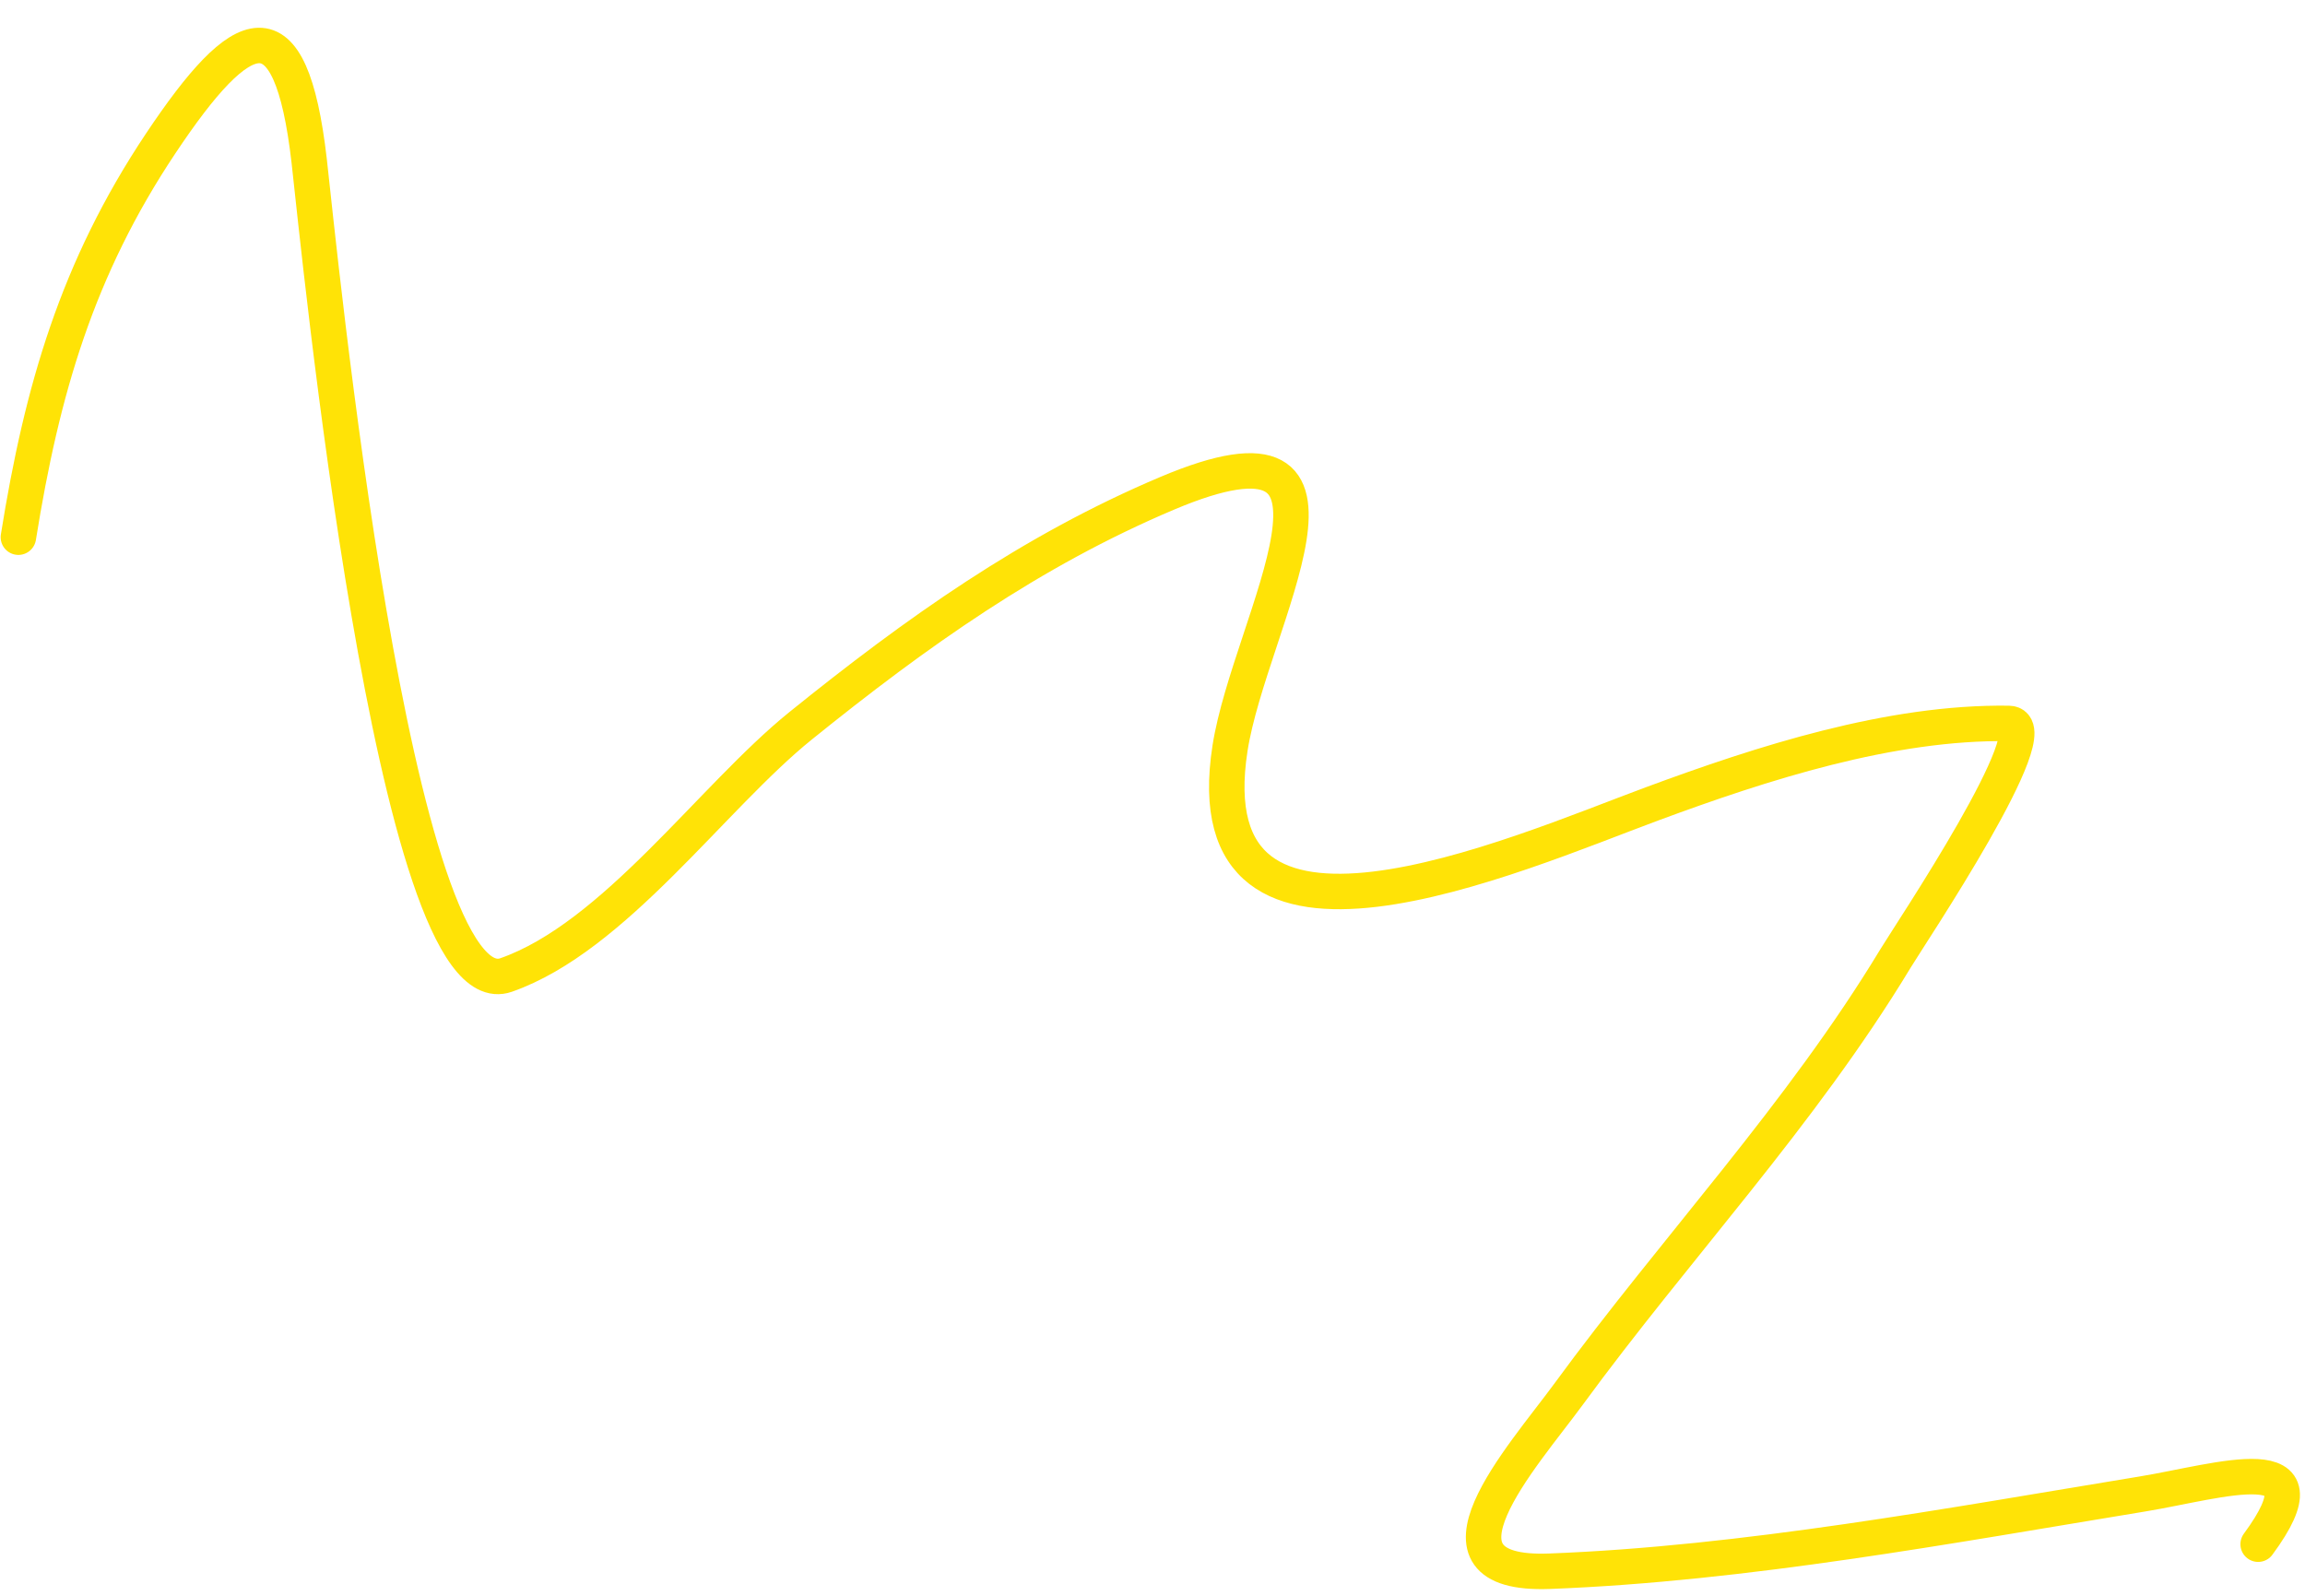 <?xml version="1.0" encoding="UTF-8"?> <svg xmlns="http://www.w3.org/2000/svg" width="78" height="54" viewBox="0 0 78 54" fill="none"><path d="M0.622 18.178C1.42 13.197 2.611 9.09 5.44 4.85C8.205 0.708 9.831 -0.033 10.462 5.439C10.776 8.169 13.324 34.327 17.127 32.993C20.792 31.708 24.097 26.977 27.09 24.562C31 21.406 34.877 18.647 39.491 16.695C46.98 13.527 42.294 21.016 41.623 25.321C40.301 33.81 51.257 28.923 55.913 27.199C59.625 25.826 63.96 24.421 67.979 24.48C69.41 24.5 64.631 31.624 64.144 32.431C60.935 37.739 56.713 42.212 53.071 47.189C51.53 49.294 47.831 53.345 52.438 53.169C59.039 52.917 65.98 51.625 72.498 50.555C75.111 50.126 78.913 48.865 76.414 52.254" stroke="#FFE306" stroke-width="1.2" stroke-linecap="round" stroke-linejoin="round"></path></svg> 